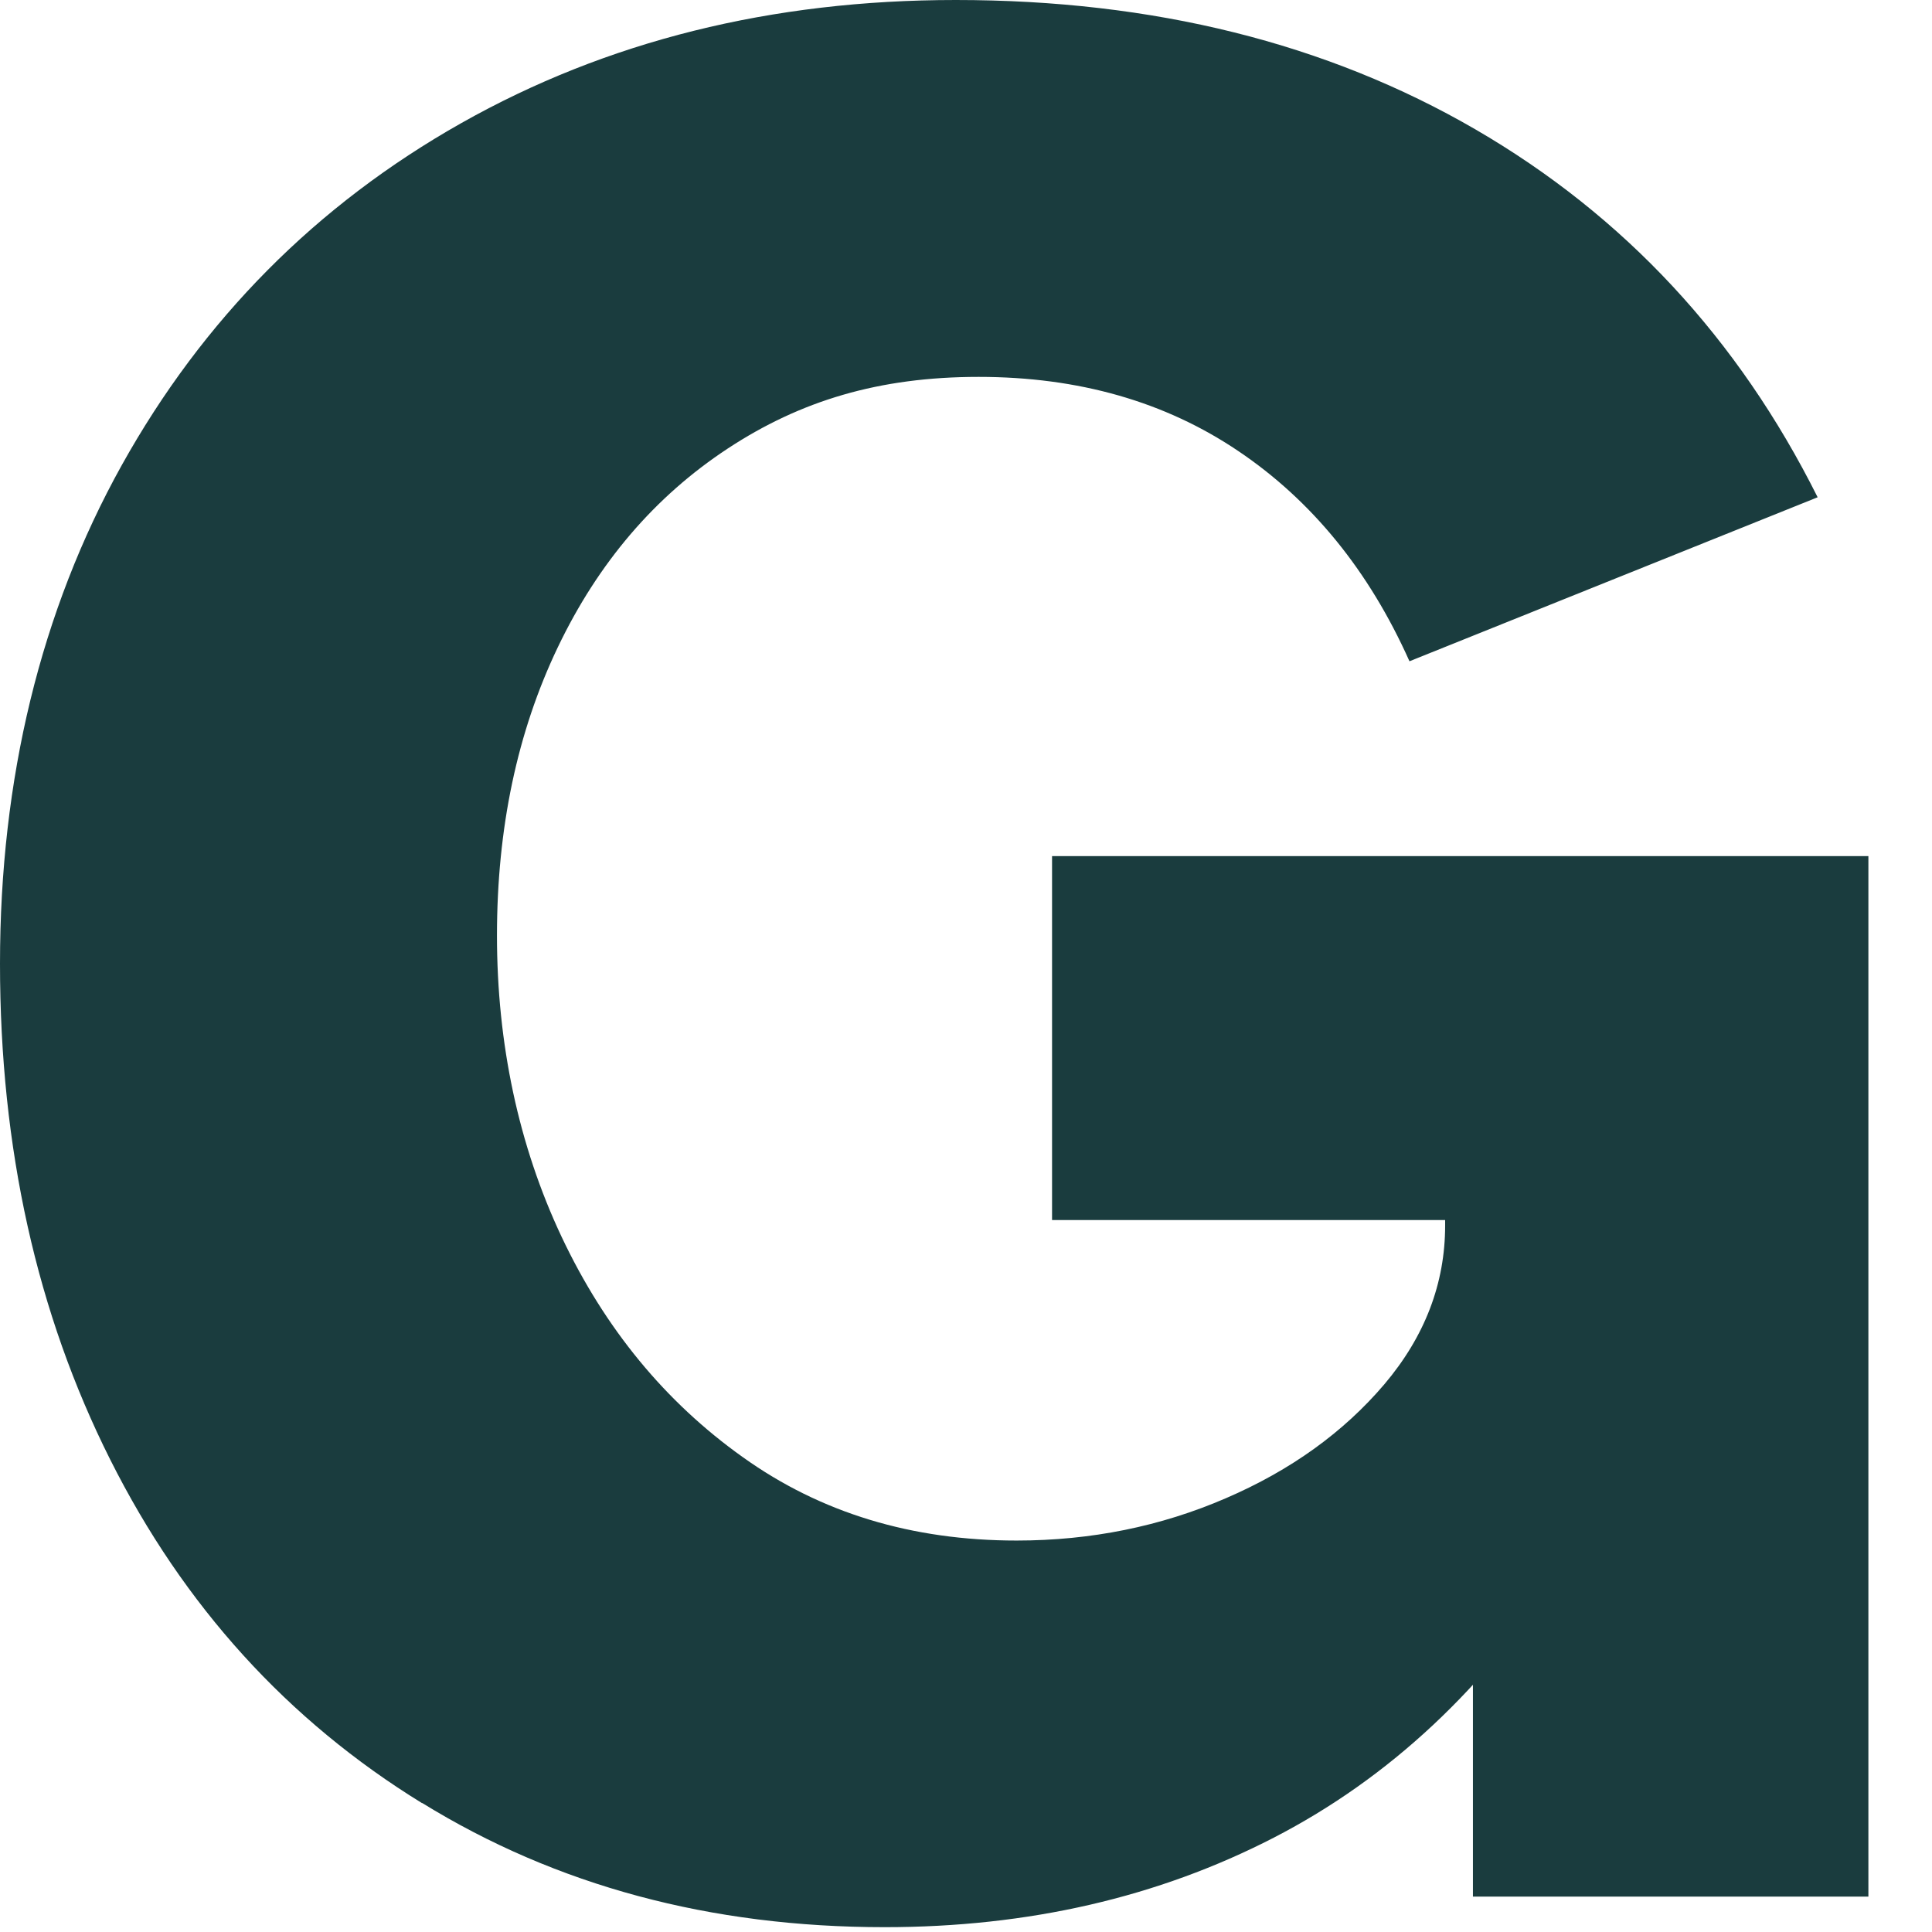 <?xml version="1.0" encoding="utf-8"?>
<svg xmlns="http://www.w3.org/2000/svg" fill="none" height="100%" overflow="visible" preserveAspectRatio="none" style="display: block;" viewBox="0 0 26 26" width="100%">
<path d="M5.68 24.266C3.871 23.153 2.472 21.612 1.484 19.644C0.496 17.677 0 15.453 0 12.969C0 10.486 0.545 8.226 1.638 6.261C2.732 4.297 4.255 2.759 6.209 1.656C8.166 0.552 10.382 0 12.861 0C15.524 0 17.855 0.581 19.855 1.741C21.858 2.904 23.391 4.553 24.461 6.692L18.968 8.899C18.423 7.68 17.655 6.738 16.666 6.071C15.678 5.404 14.513 5.072 13.17 5.072C11.827 5.072 10.77 5.394 9.791 6.038C8.813 6.682 8.051 7.572 7.506 8.712C6.961 9.852 6.688 11.143 6.688 12.591C6.688 14.04 6.977 15.413 7.558 16.645C8.14 17.877 8.951 18.866 9.998 19.611C11.045 20.36 12.273 20.732 13.682 20.732C14.683 20.732 15.622 20.541 16.496 20.163C17.372 19.786 18.082 19.273 18.63 18.629C19.175 17.985 19.448 17.273 19.448 16.491V14.661L22.176 16.419H14.158V11.521H25.144V25.524H19.822V19.832L21.05 21.073C20.002 22.706 18.702 23.925 17.143 24.73C15.583 25.534 13.839 25.935 11.906 25.935C9.561 25.935 7.486 25.377 5.68 24.263V24.266Z" fill="#1A3C3E" id="Vector"/>
</svg>